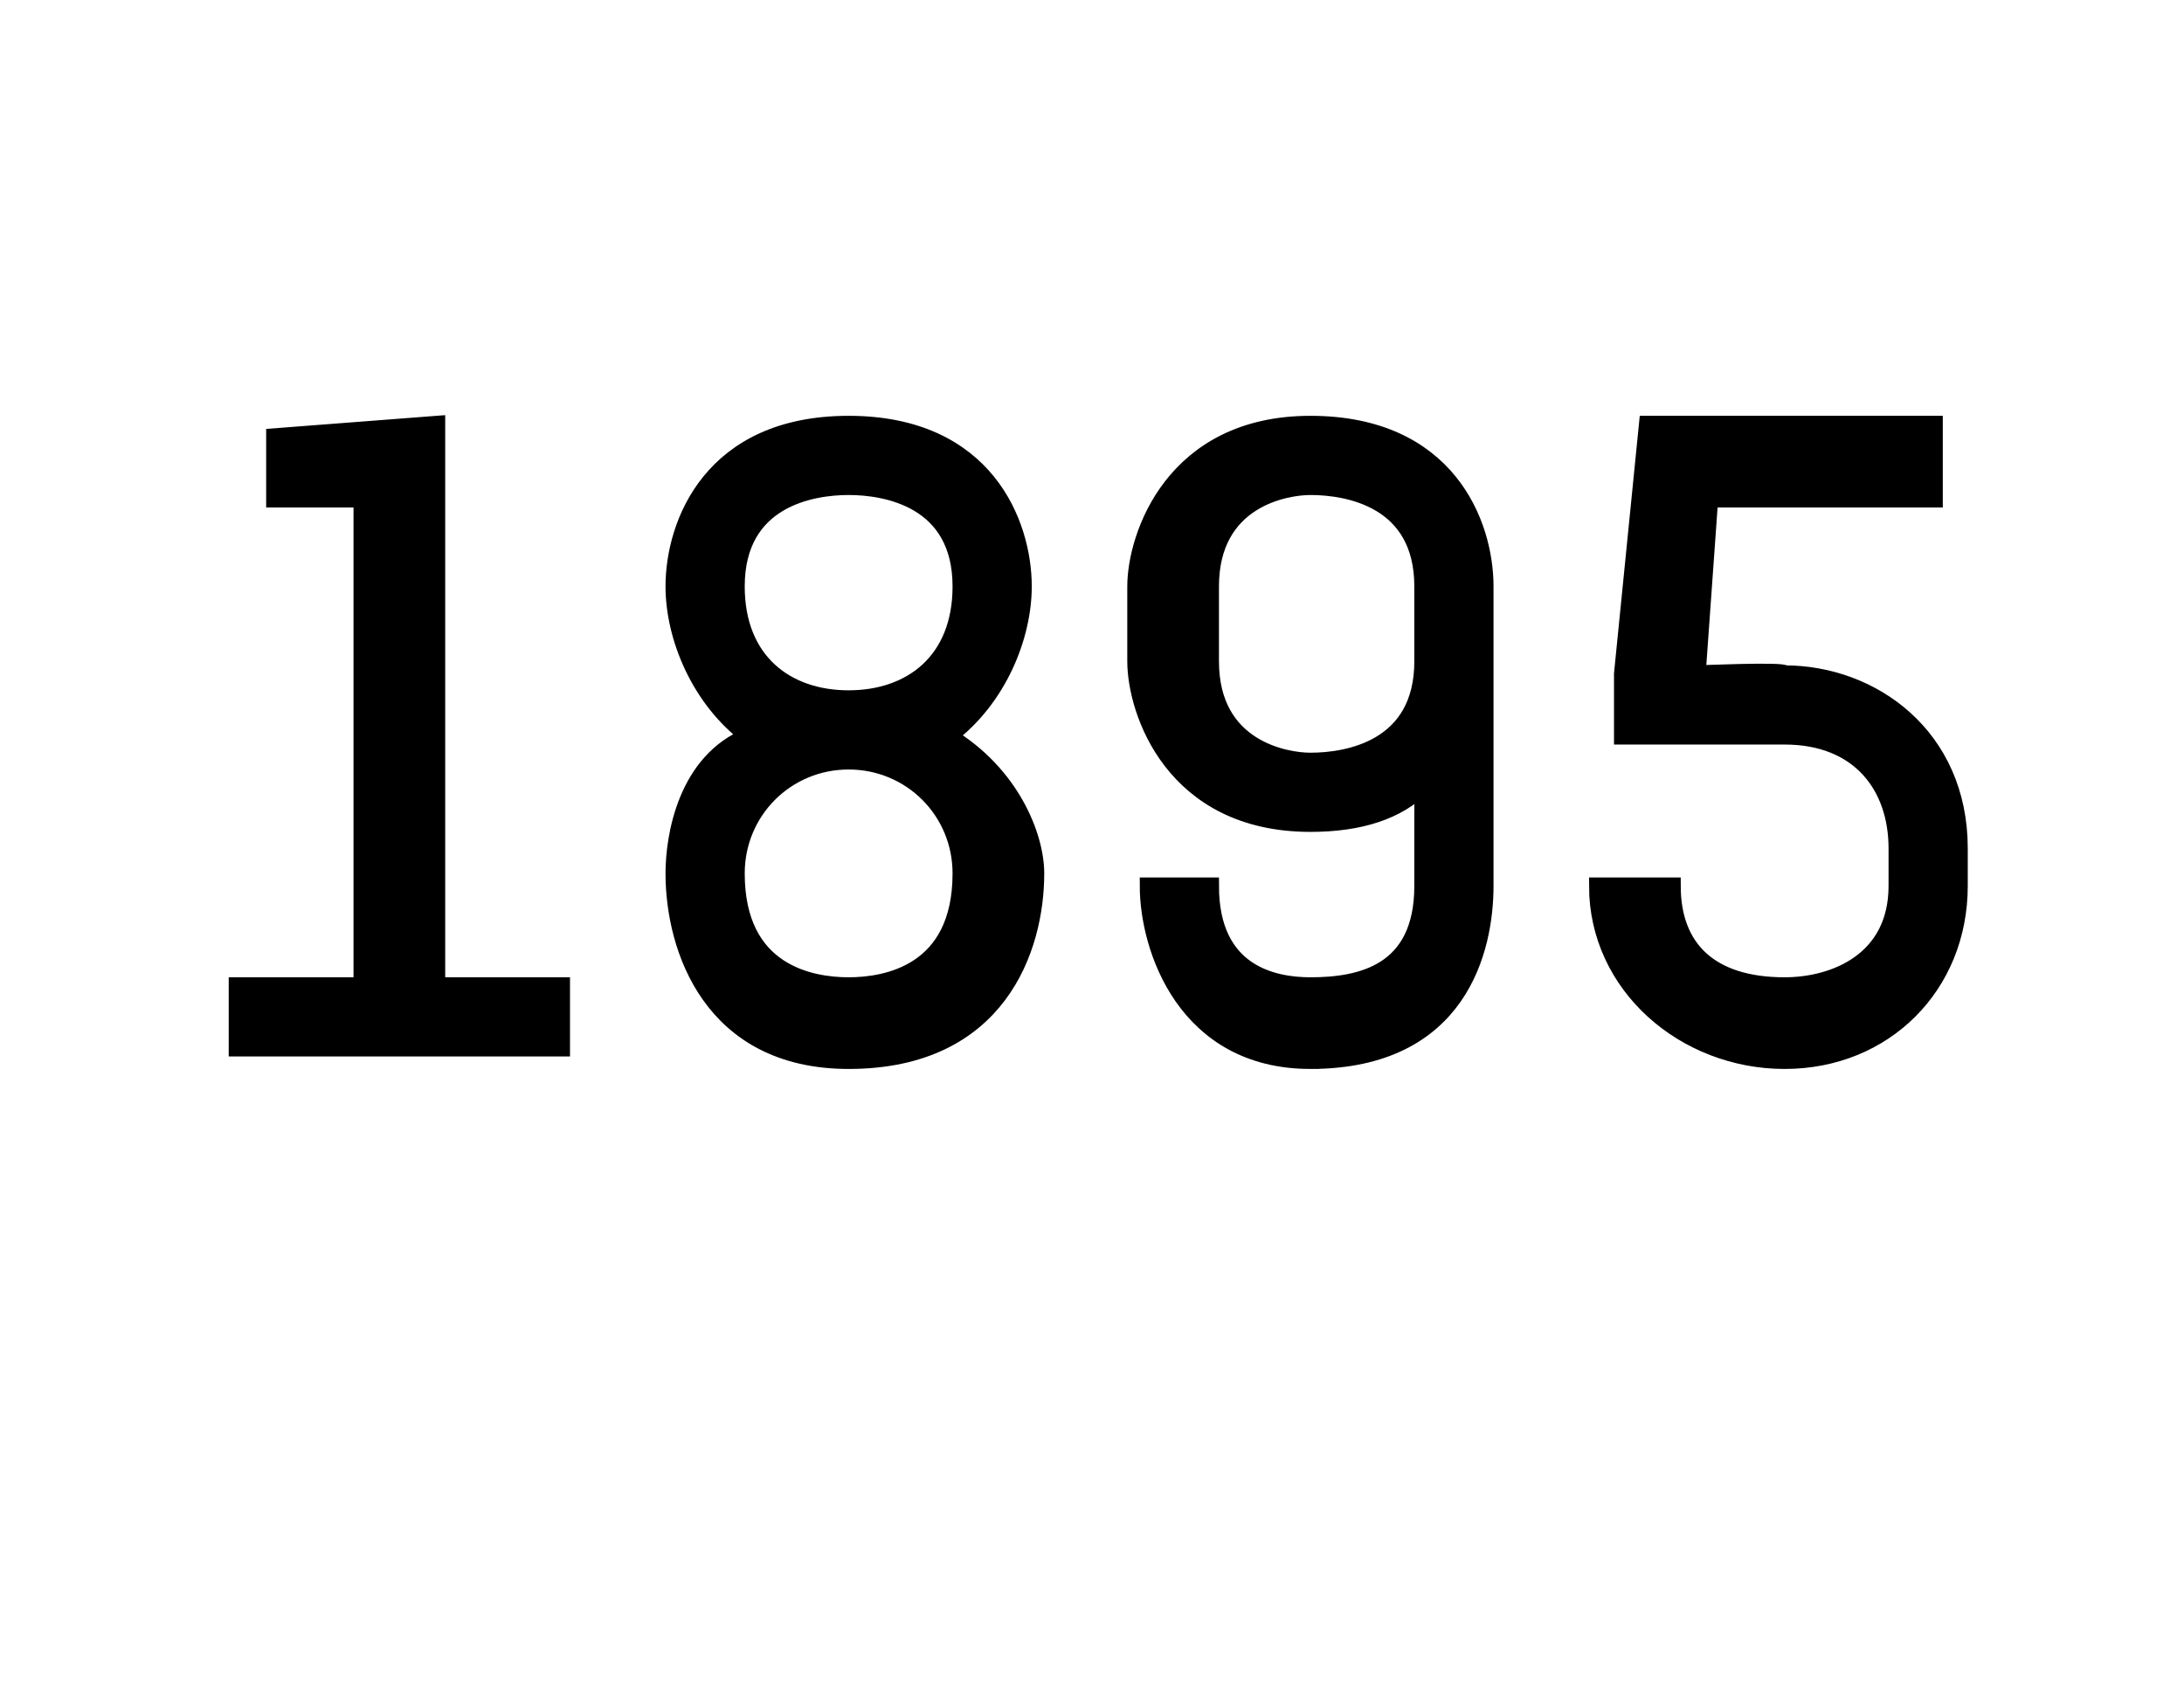 <?xml version="1.0" standalone="no"?><!DOCTYPE svg PUBLIC "-//W3C//DTD SVG 1.1//EN" "http://www.w3.org/Graphics/SVG/1.1/DTD/svg11.dtd"><svg xmlns="http://www.w3.org/2000/svg" version="1.1" width="17.5px" height="13.6px" viewBox="0 -3 17.5 13.6" style="top:-3px"><desc>1895</desc><defs/><g id="Polygon9170"><path d="m1.9 5.4v-.5h1V1h-.7v-.5L3.5.4v4.5h1v.5H1.9zm4.9.1c-1.1 0-1.4-.9-1.4-1.5c0-.3.1-.9.6-1.1c-.4-.3-.6-.8-.6-1.2c0-.5.3-1.3 1.4-1.3c1.1 0 1.4.8 1.4 1.3c0 .4-.2.9-.6 1.2c.5.3.7.8.7 1.1c0 .6-.3 1.5-1.5 1.5zm0-2.4c-.5 0-.9.4-.9.9c0 .8.6.9.9.9c.3 0 .9-.1.9-.9c0-.5-.4-.9-.9-.9zm0-2.2c-.3 0-.9.1-.9.8c0 .6.4.9.9.9c.5 0 .9-.3.9-.9c0-.7-.6-.8-.9-.8zm3.7 4.6c-1 0-1.3-.9-1.3-1.4h.5c0 .7.5.8.8.8c.4 0 .9-.1.9-.8v-.8c-.2.2-.5.3-.9.3c-1.1 0-1.4-.9-1.4-1.3v-.6c0-.4.3-1.3 1.4-1.3c1.1 0 1.4.8 1.4 1.3v2.4c0 .5-.2 1.4-1.4 1.4zm.9-3.8c0-.7-.6-.8-.9-.8c-.2 0-.8.1-.8.8v.6c0 .7.6.8.8.8c.3 0 .9-.1.9-.8v-.6zm2.3-.7l-.1 1.4s.7-.03.7 0c.7 0 1.4.5 1.4 1.4v.3c0 .8-.6 1.4-1.4 1.4c-.8 0-1.5-.6-1.5-1.4h.6c0 .5.3.8.9.8c.4 0 .9-.2.9-.8v-.3c0-.5-.3-.9-.9-.9H13v-.5l.2-2h2.3v.6h-1.8z" style="stroke-width:0.101pt; stroke:#000;" fill="#000"/></g></svg>
